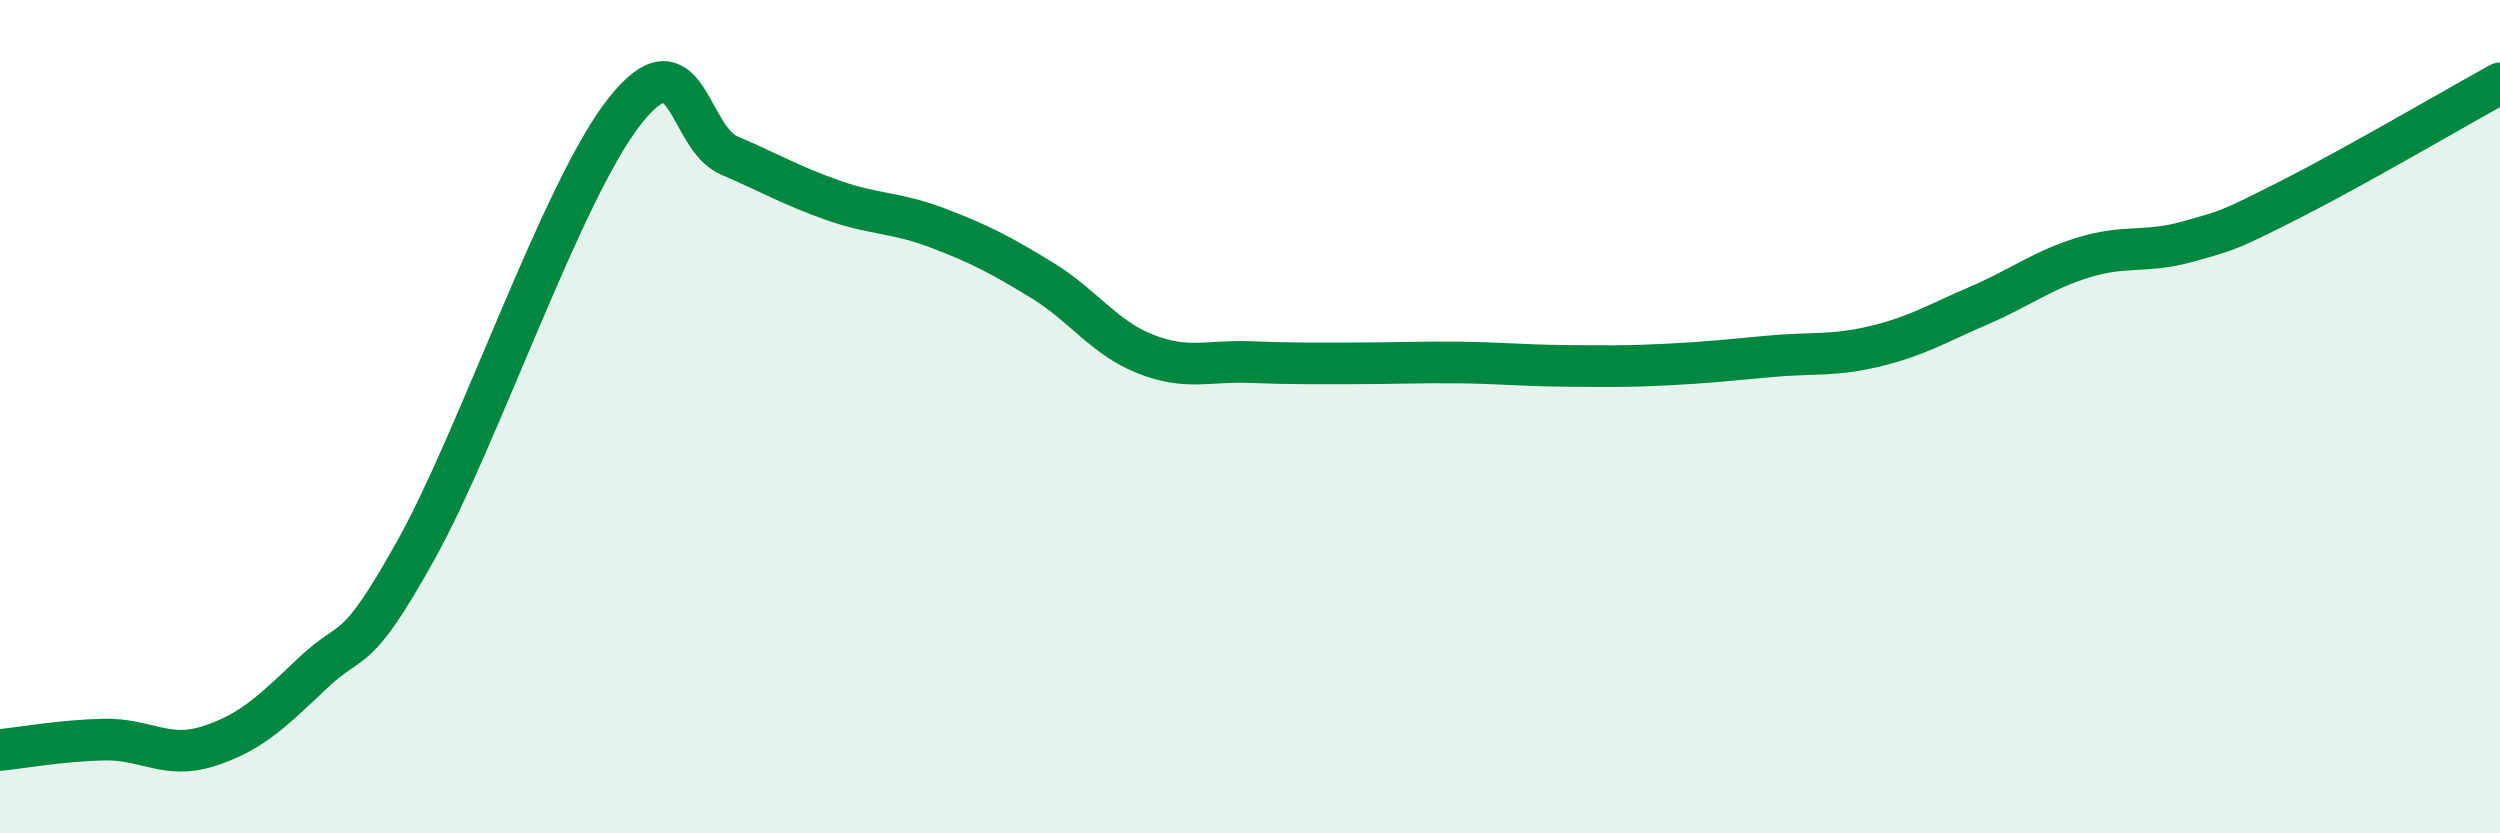 
    <svg width="60" height="20" viewBox="0 0 60 20" xmlns="http://www.w3.org/2000/svg">
      <path
        d="M 0,18 C 0.5,17.95 1.5,17.77 2.5,17.75 C 3.5,17.73 4,18.23 5,17.91 C 6,17.59 6.5,17.11 7.5,16.16 C 8.5,15.21 8.5,15.87 10,13.17 C 11.5,10.47 13.5,4.55 15,2.66 C 16.5,0.77 16.5,3.3 17.5,3.73 C 18.5,4.16 19,4.46 20,4.81 C 21,5.16 21.5,5.09 22.5,5.47 C 23.5,5.85 24,6.11 25,6.72 C 26,7.33 26.5,8.11 27.5,8.5 C 28.5,8.89 29,8.65 30,8.69 C 31,8.73 31.5,8.72 32.5,8.72 C 33.5,8.72 34,8.69 35,8.7 C 36,8.71 36.5,8.77 37.5,8.78 C 38.5,8.79 39,8.8 40,8.75 C 41,8.7 41.5,8.64 42.5,8.55 C 43.5,8.46 44,8.55 45,8.31 C 46,8.07 46.5,7.76 47.5,7.33 C 48.5,6.9 49,6.49 50,6.18 C 51,5.87 51.5,6.08 52.5,5.8 C 53.5,5.52 53.5,5.53 55,4.77 C 56.5,4.01 59,2.55 60,2L60 20L0 20Z"
        fill="#008740"
        opacity="0.1"
        stroke-linecap="round"
        stroke-linejoin="round"
      />
      <path
        d="M 0,18 C 0.5,17.95 1.5,17.77 2.5,17.75 C 3.5,17.73 4,18.23 5,17.91 C 6,17.59 6.5,17.11 7.5,16.16 C 8.5,15.21 8.5,15.87 10,13.17 C 11.5,10.47 13.5,4.55 15,2.66 C 16.5,0.77 16.5,3.3 17.5,3.73 C 18.5,4.16 19,4.46 20,4.81 C 21,5.16 21.5,5.09 22.5,5.47 C 23.5,5.85 24,6.11 25,6.72 C 26,7.33 26.5,8.11 27.5,8.5 C 28.5,8.89 29,8.65 30,8.69 C 31,8.73 31.5,8.72 32.5,8.72 C 33.5,8.72 34,8.69 35,8.7 C 36,8.71 36.5,8.77 37.5,8.78 C 38.5,8.79 39,8.8 40,8.75 C 41,8.7 41.5,8.64 42.5,8.55 C 43.5,8.46 44,8.55 45,8.31 C 46,8.07 46.5,7.76 47.5,7.33 C 48.5,6.9 49,6.49 50,6.18 C 51,5.87 51.5,6.08 52.5,5.8 C 53.5,5.52 53.5,5.53 55,4.77 C 56.5,4.01 59,2.55 60,2"
        stroke="#008740"
        stroke-width="1"
        fill="none"
        stroke-linecap="round"
        stroke-linejoin="round"
      />
    </svg>
  